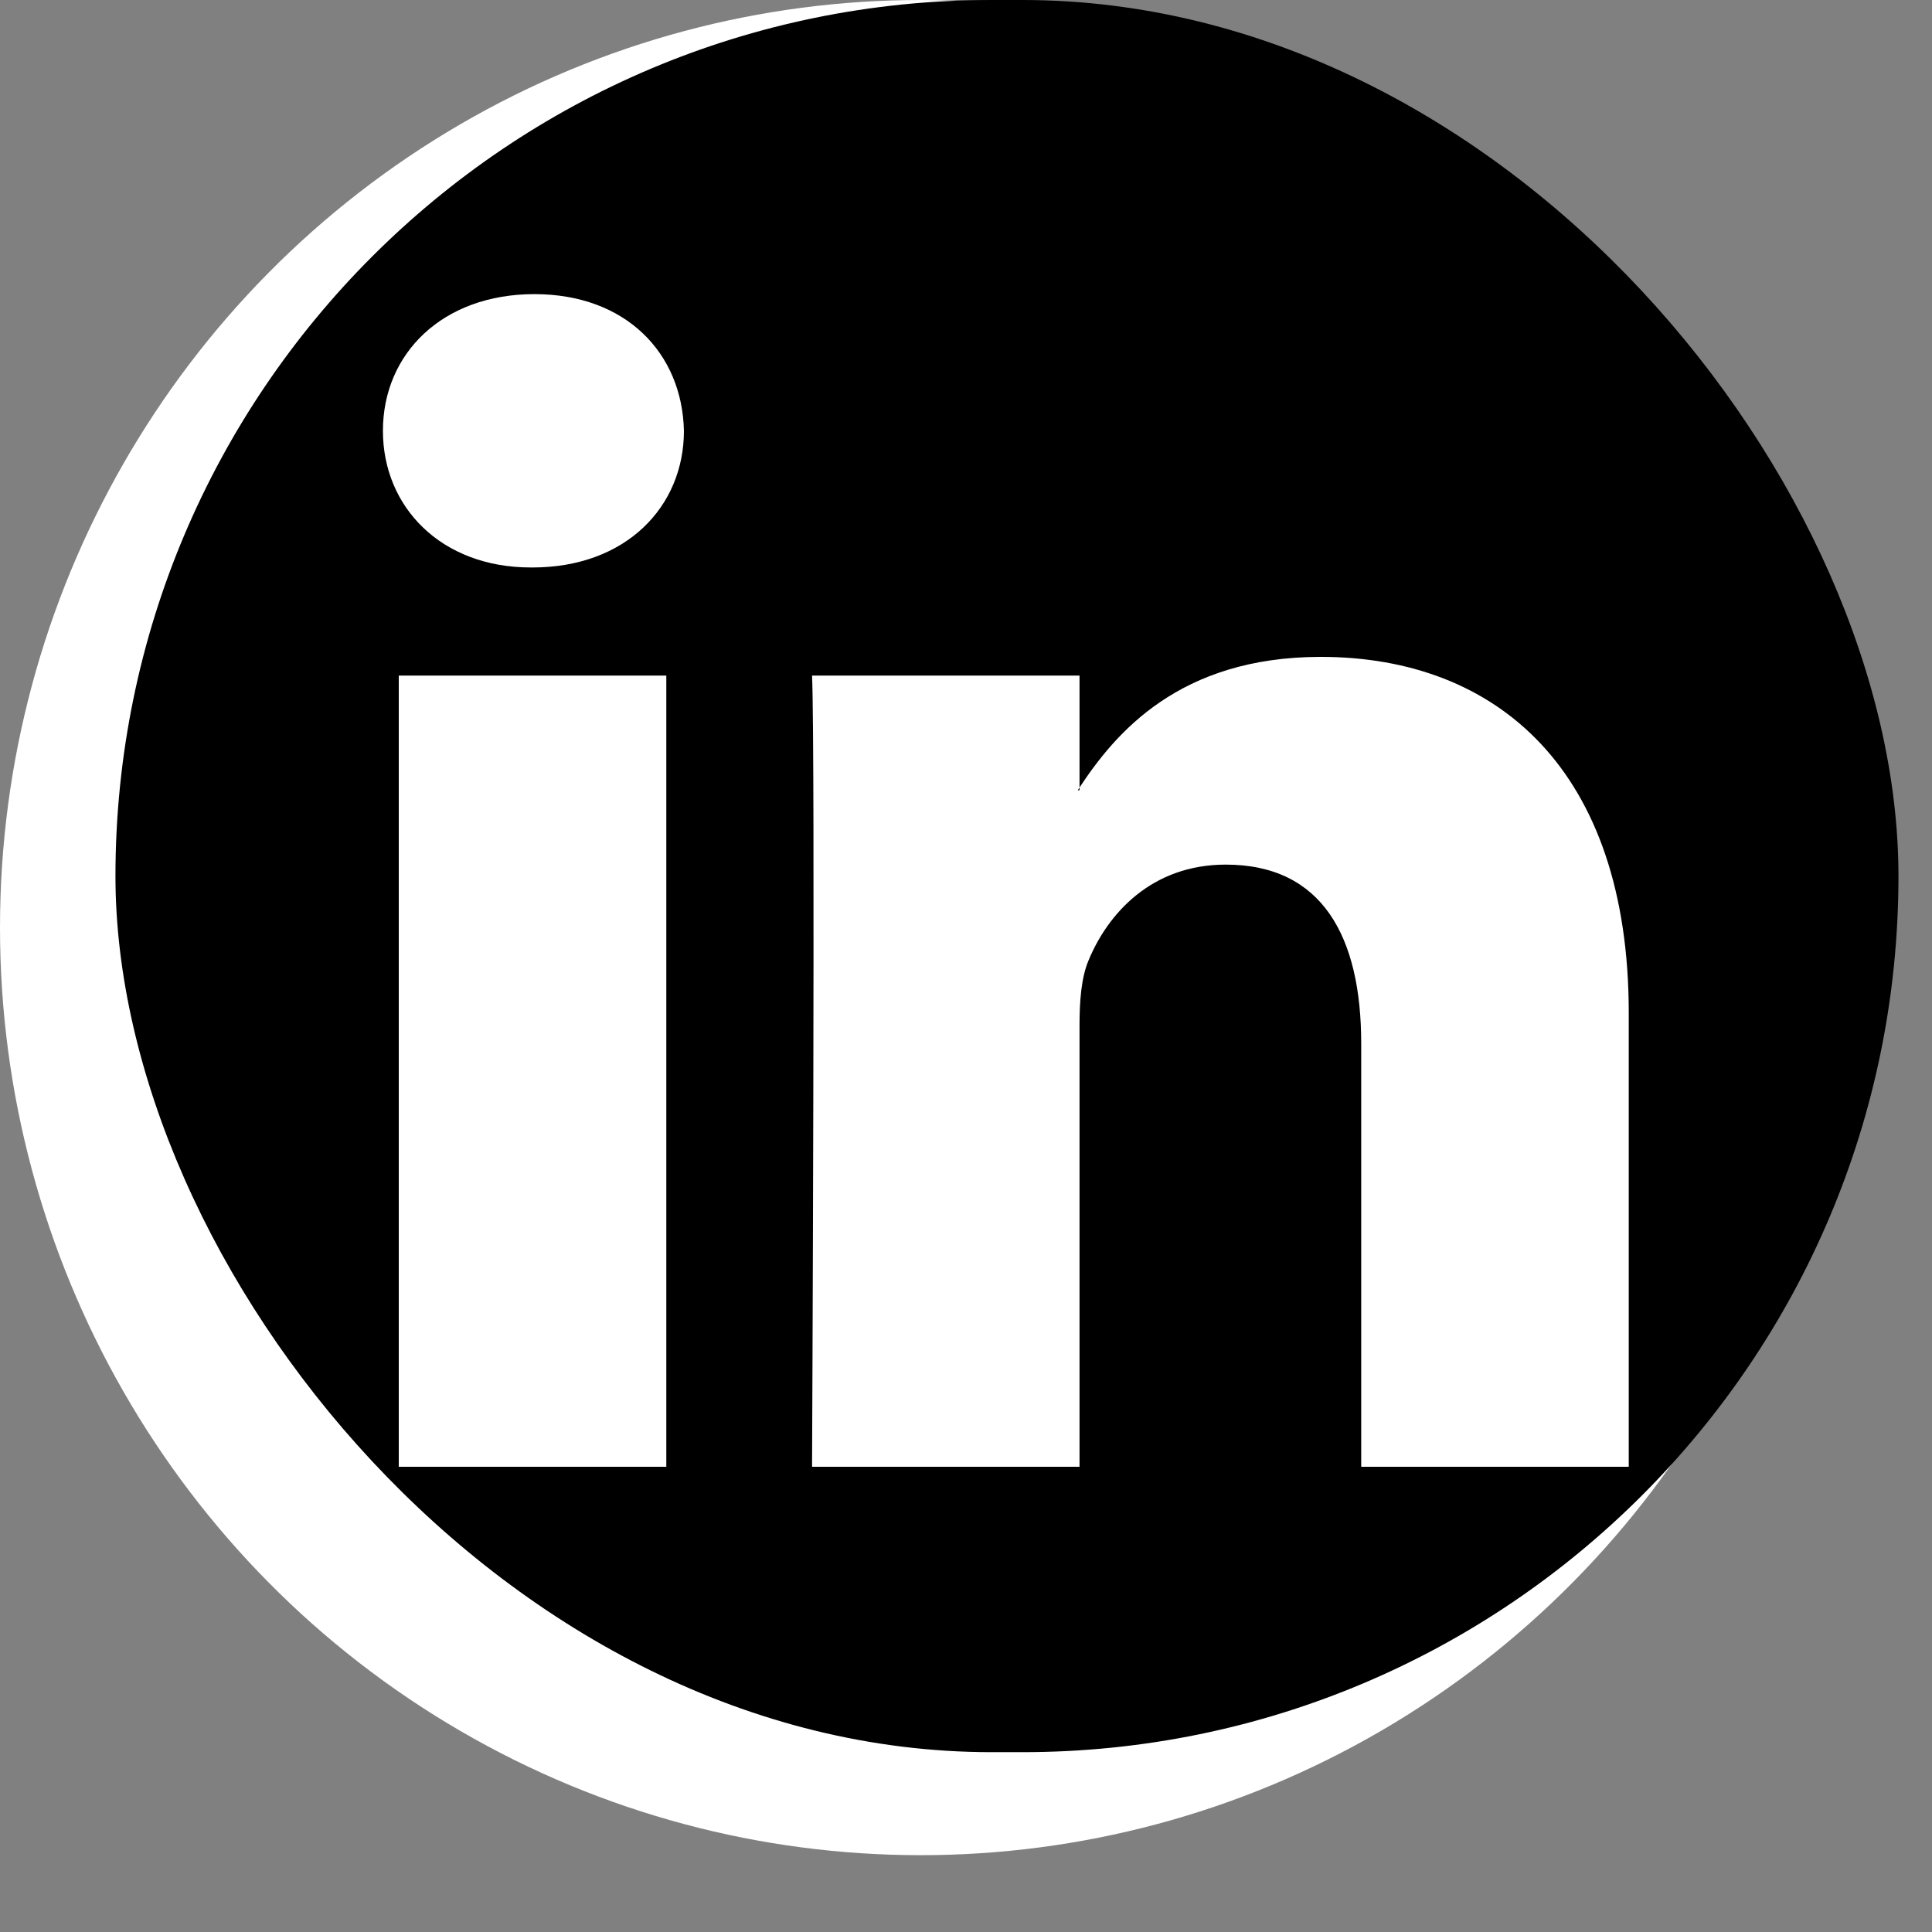 <svg width="25" height="25" viewBox="0 0 25 25" fill="none" xmlns="http://www.w3.org/2000/svg">
<rect x="0" y="0" width="25" height="25" fill="#808080" stroke="none"/>
<ellipse cx="11.913" cy="12.003" rx="11.913" ry="12.003" fill="white"/>
<g clip-path="url(#clip0_4_38)">
<path d="M1.494 1.624C1.494 0.727 2.253 0 3.189 0H22.871C23.807 0 24.566 0.727 24.566 1.624V21.049C24.566 21.946 23.807 22.673 22.871 22.673H3.189C2.253 22.673 1.494 21.946 1.494 21.049V1.624ZM8.622 18.98V8.742H5.16V18.98H8.622ZM6.892 7.343C8.098 7.343 8.85 6.558 8.85 5.575C8.828 4.57 8.1 3.806 6.915 3.806C5.729 3.806 4.955 4.572 4.955 5.575C4.955 6.558 5.706 7.343 6.868 7.343H6.892ZM13.969 18.98V13.262C13.969 12.956 13.992 12.65 14.084 12.432C14.334 11.821 14.903 11.188 15.861 11.188C17.114 11.188 17.614 12.126 17.614 13.503V18.98H21.076V13.108C21.076 9.962 19.369 8.5 17.091 8.5C15.254 8.5 14.43 9.492 13.969 10.19V10.226H13.946C13.953 10.214 13.961 10.202 13.969 10.19V8.742H10.508C10.551 9.703 10.508 18.98 10.508 18.98H13.969Z" fill="black"/>
</g>
<defs>
<clipPath id="clip0_4_38">
<rect x="1.494" width="23.072" height="22.673" rx="11.337" fill="white"/>
</clipPath>
</defs>
</svg>
